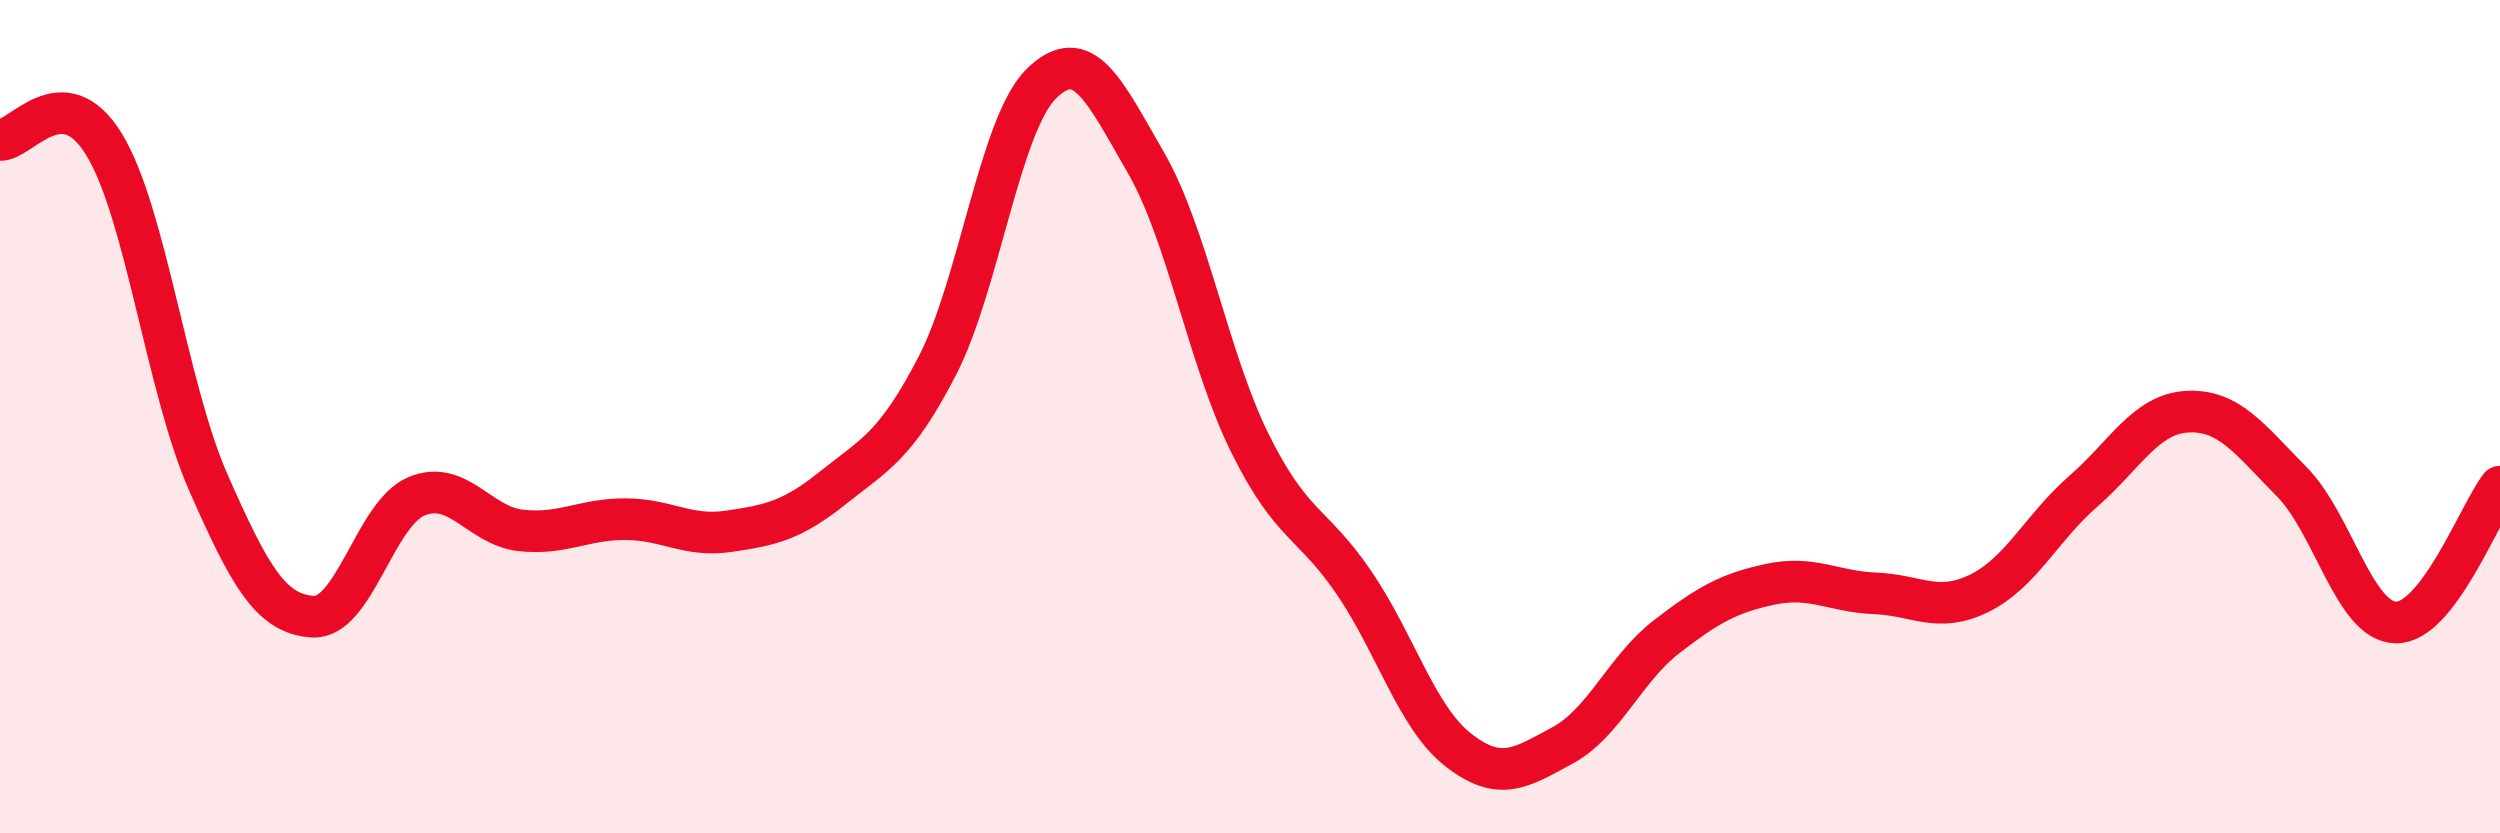 
    <svg width="60" height="20" viewBox="0 0 60 20" xmlns="http://www.w3.org/2000/svg">
      <path
        d="M 0,3.36 C 0.5,3.38 1.5,1.83 2.5,3.47 C 3.5,5.11 4,9.31 5,11.58 C 6,13.85 6.5,14.73 7.5,14.8 C 8.5,14.87 9,12.32 10,11.91 C 11,11.5 11.5,12.62 12.5,12.73 C 13.5,12.84 14,12.46 15,12.46 C 16,12.46 16.5,12.9 17.5,12.75 C 18.5,12.6 19,12.5 20,11.7 C 21,10.9 21.5,10.71 22.5,8.77 C 23.5,6.83 24,2.97 25,2 C 26,1.03 26.5,2.17 27.5,3.9 C 28.5,5.63 29,8.62 30,10.64 C 31,12.66 31.5,12.52 32.5,13.99 C 33.5,15.46 34,17.22 35,18 C 36,18.78 36.5,18.43 37.5,17.89 C 38.5,17.35 39,16.05 40,15.28 C 41,14.51 41.5,14.23 42.5,14.02 C 43.5,13.81 44,14.2 45,14.24 C 46,14.28 46.5,14.73 47.5,14.24 C 48.5,13.75 49,12.66 50,11.79 C 51,10.92 51.5,9.93 52.5,9.88 C 53.5,9.83 54,10.55 55,11.56 C 56,12.57 56.5,14.92 57.5,14.94 C 58.5,14.96 59.5,12.33 60,11.68L60 20L0 20Z"
        fill="#EB0A25"
        opacity="0.1"
        stroke-linecap="round"
        stroke-linejoin="round"
      />
      <path
        d="M 0,3.36 C 0.5,3.38 1.5,1.83 2.5,3.47 C 3.5,5.11 4,9.31 5,11.58 C 6,13.85 6.5,14.73 7.5,14.8 C 8.5,14.87 9,12.32 10,11.91 C 11,11.5 11.5,12.62 12.5,12.73 C 13.5,12.84 14,12.46 15,12.46 C 16,12.46 16.5,12.9 17.5,12.75 C 18.5,12.6 19,12.5 20,11.7 C 21,10.9 21.5,10.71 22.5,8.77 C 23.5,6.83 24,2.97 25,2 C 26,1.03 26.5,2.17 27.5,3.9 C 28.5,5.63 29,8.62 30,10.64 C 31,12.66 31.5,12.52 32.5,13.99 C 33.5,15.46 34,17.22 35,18 C 36,18.78 36.5,18.43 37.5,17.89 C 38.5,17.35 39,16.05 40,15.28 C 41,14.51 41.5,14.23 42.5,14.02 C 43.5,13.81 44,14.2 45,14.24 C 46,14.28 46.5,14.73 47.5,14.24 C 48.5,13.75 49,12.66 50,11.79 C 51,10.92 51.5,9.93 52.5,9.88 C 53.5,9.83 54,10.55 55,11.56 C 56,12.57 56.5,14.92 57.5,14.94 C 58.5,14.96 59.5,12.33 60,11.68"
        stroke="#EB0A25"
        stroke-width="1"
        fill="none"
        stroke-linecap="round"
        stroke-linejoin="round"
      />
    </svg>
  